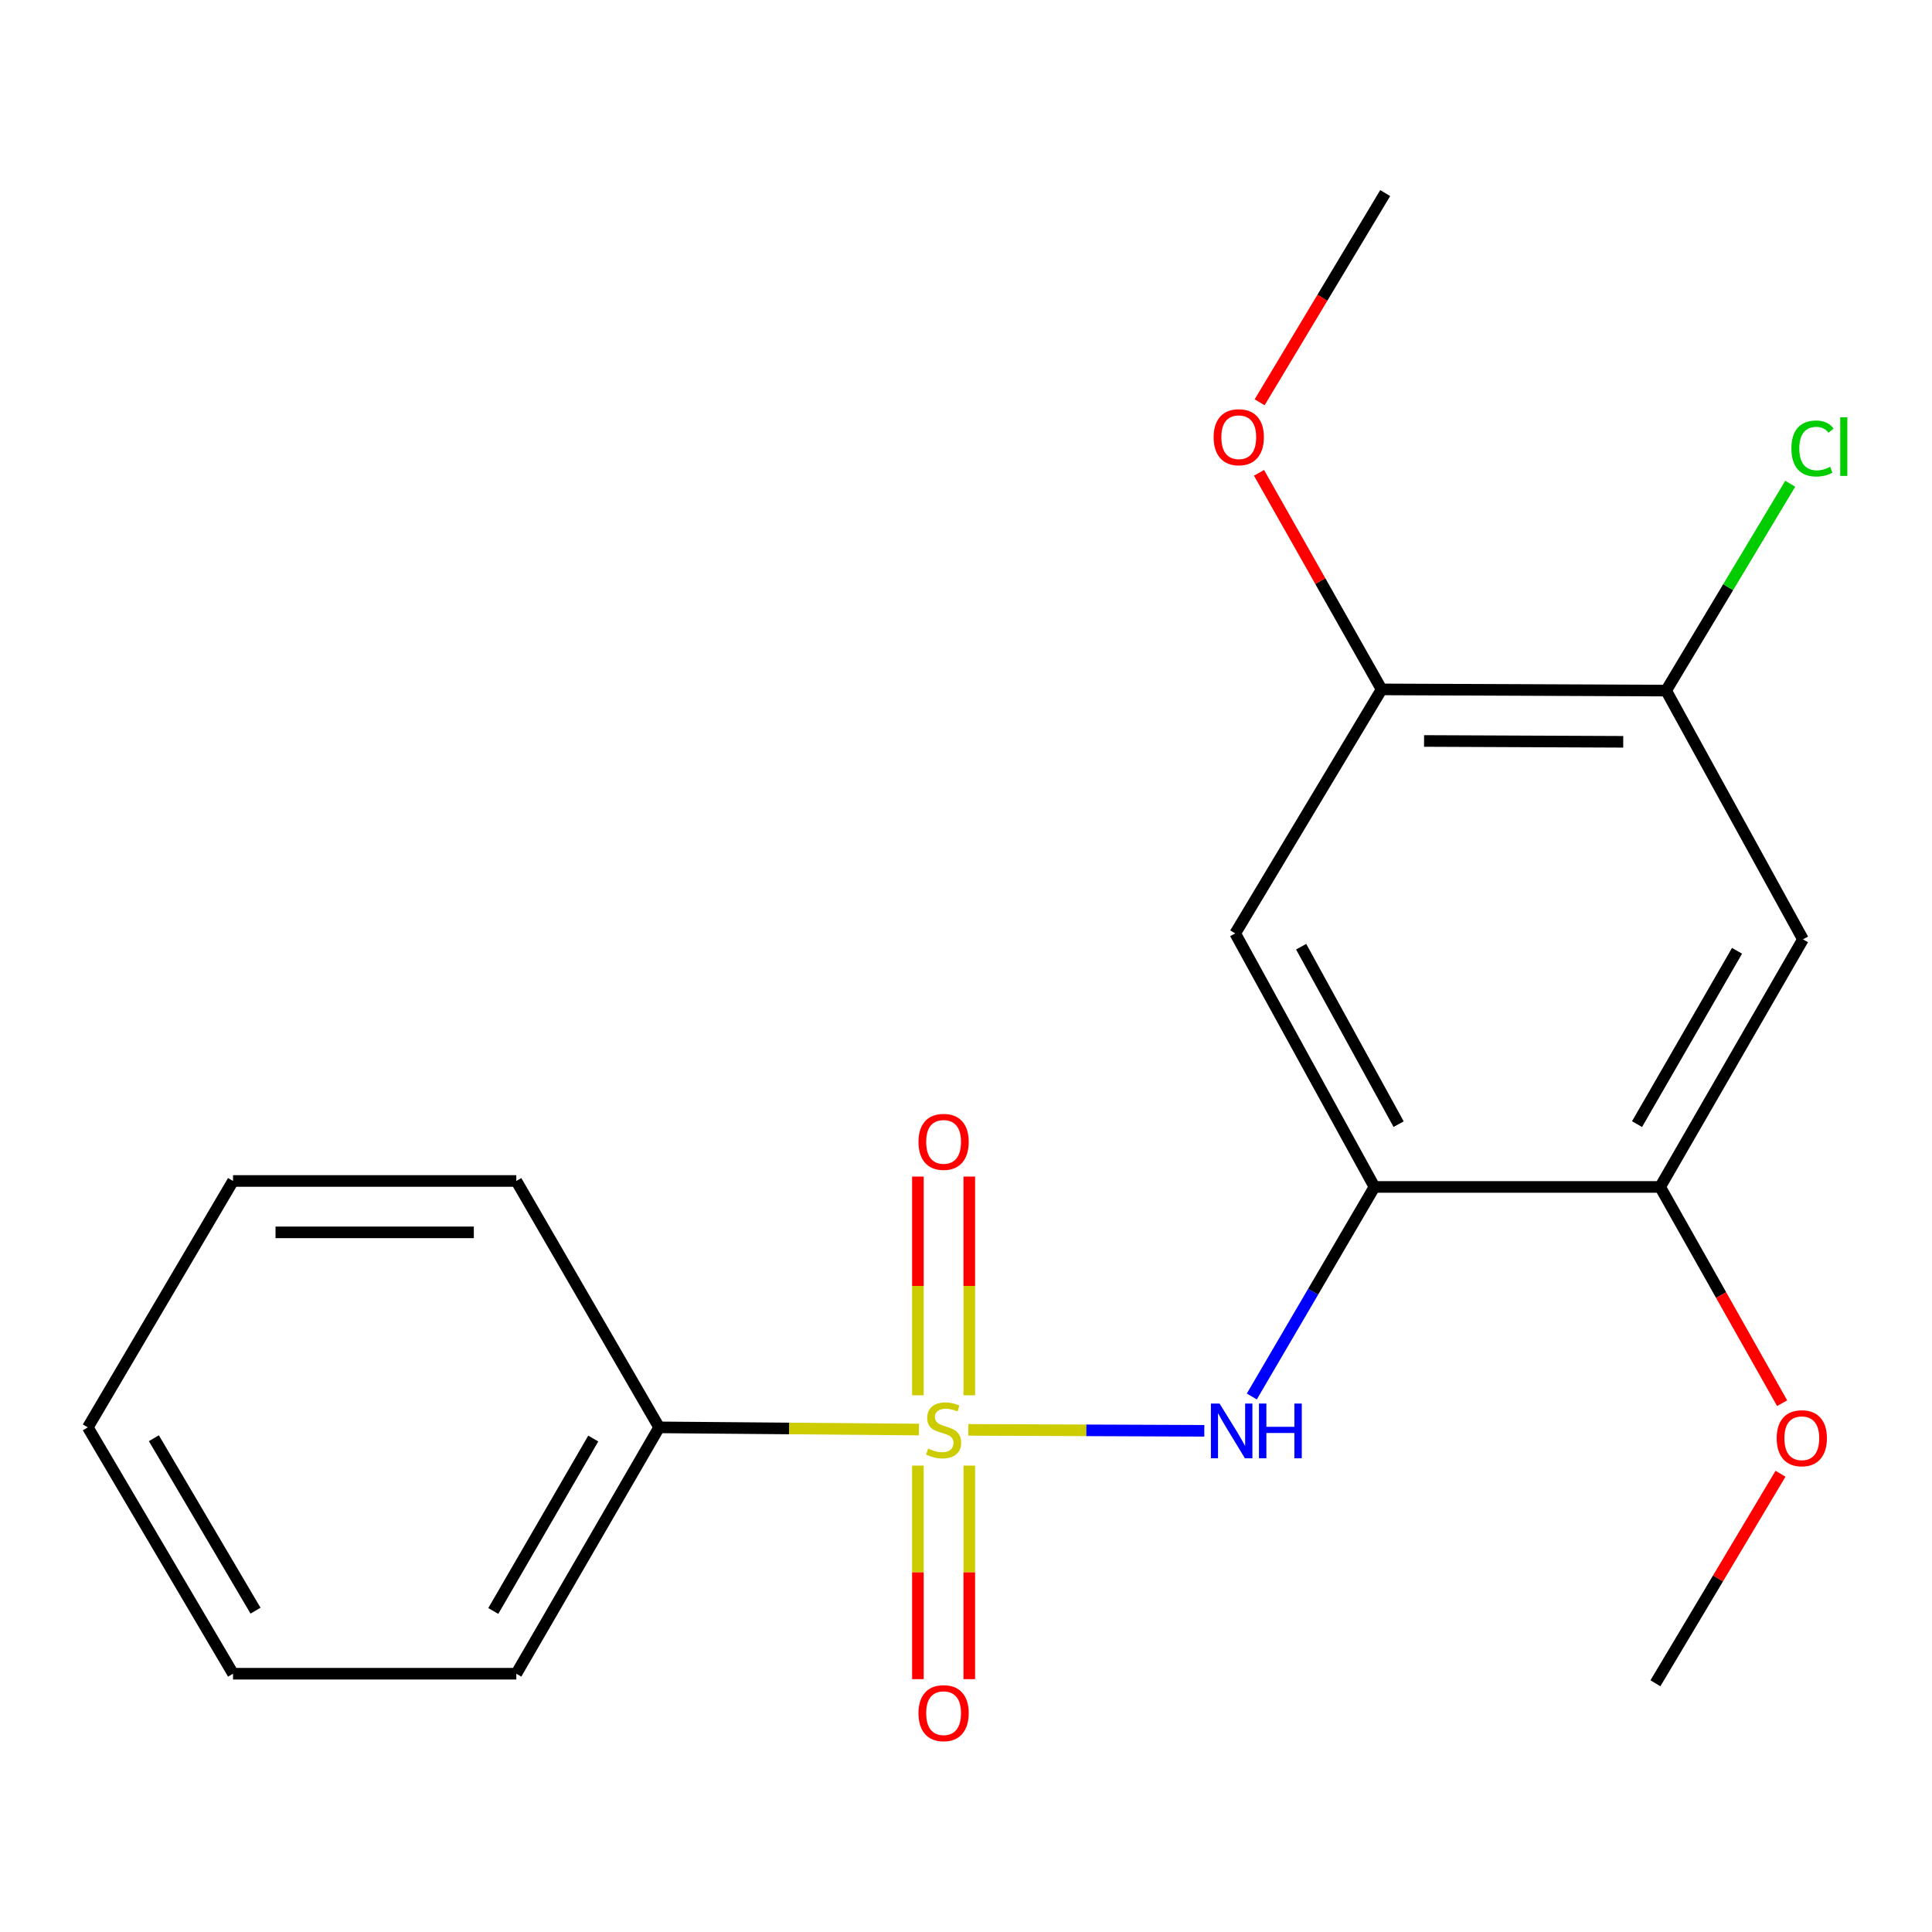 <?xml version='1.0' encoding='iso-8859-1'?>
<svg version='1.1' baseProfile='full'
              xmlns='http://www.w3.org/2000/svg'
                      xmlns:rdkit='http://www.rdkit.org/xml'
                      xmlns:xlink='http://www.w3.org/1999/xlink'
                  xml:space='preserve'
width='1000px' height='1000px' viewBox='0 0 1000 1000'>
<!-- END OF HEADER -->
<rect style='opacity:1.0;fill:#FFFFFF;stroke:none' width='1000' height='1000' x='0' y='0'> </rect>
<path class='bond-0' d='M 501.211,740.097 L 562.283,740.339' style='fill:none;fill-rule:evenodd;stroke:#CCCC00;stroke-width:6px;stroke-linecap:butt;stroke-linejoin:miter;stroke-opacity:1' />
<path class='bond-0' d='M 562.283,740.339 L 623.354,740.581' style='fill:none;fill-rule:evenodd;stroke:#0000FF;stroke-width:6px;stroke-linecap:butt;stroke-linejoin:miter;stroke-opacity:1' />
<path class='bond-7' d='M 501.704,722.198 L 501.704,665.594' style='fill:none;fill-rule:evenodd;stroke:#CCCC00;stroke-width:6px;stroke-linecap:butt;stroke-linejoin:miter;stroke-opacity:1' />
<path class='bond-7' d='M 501.704,665.594 L 501.704,608.989' style='fill:none;fill-rule:evenodd;stroke:#FF0000;stroke-width:6px;stroke-linecap:butt;stroke-linejoin:miter;stroke-opacity:1' />
<path class='bond-7' d='M 475.103,722.198 L 475.103,665.594' style='fill:none;fill-rule:evenodd;stroke:#CCCC00;stroke-width:6px;stroke-linecap:butt;stroke-linejoin:miter;stroke-opacity:1' />
<path class='bond-7' d='M 475.103,665.594 L 475.103,608.989' style='fill:none;fill-rule:evenodd;stroke:#FF0000;stroke-width:6px;stroke-linecap:butt;stroke-linejoin:miter;stroke-opacity:1' />
<path class='bond-8' d='M 475.103,758.591 L 475.103,813.858' style='fill:none;fill-rule:evenodd;stroke:#CCCC00;stroke-width:6px;stroke-linecap:butt;stroke-linejoin:miter;stroke-opacity:1' />
<path class='bond-8' d='M 475.103,813.858 L 475.103,869.125' style='fill:none;fill-rule:evenodd;stroke:#FF0000;stroke-width:6px;stroke-linecap:butt;stroke-linejoin:miter;stroke-opacity:1' />
<path class='bond-8' d='M 501.704,758.591 L 501.704,813.858' style='fill:none;fill-rule:evenodd;stroke:#CCCC00;stroke-width:6px;stroke-linecap:butt;stroke-linejoin:miter;stroke-opacity:1' />
<path class='bond-8' d='M 501.704,813.858 L 501.704,869.125' style='fill:none;fill-rule:evenodd;stroke:#FF0000;stroke-width:6px;stroke-linecap:butt;stroke-linejoin:miter;stroke-opacity:1' />
<path class='bond-9' d='M 475.643,739.938 L 408.405,739.371' style='fill:none;fill-rule:evenodd;stroke:#CCCC00;stroke-width:6px;stroke-linecap:butt;stroke-linejoin:miter;stroke-opacity:1' />
<path class='bond-9' d='M 408.405,739.371 L 341.168,738.804' style='fill:none;fill-rule:evenodd;stroke:#000000;stroke-width:6px;stroke-linecap:butt;stroke-linejoin:miter;stroke-opacity:1' />
<path class='bond-1' d='M 647.932,722.819 L 679.677,668.588' style='fill:none;fill-rule:evenodd;stroke:#0000FF;stroke-width:6px;stroke-linecap:butt;stroke-linejoin:miter;stroke-opacity:1' />
<path class='bond-1' d='M 679.677,668.588 L 711.422,614.357' style='fill:none;fill-rule:evenodd;stroke:#000000;stroke-width:6px;stroke-linecap:butt;stroke-linejoin:miter;stroke-opacity:1' />
<path class='bond-2' d='M 711.422,614.357 L 639.349,483.126' style='fill:none;fill-rule:evenodd;stroke:#000000;stroke-width:6px;stroke-linecap:butt;stroke-linejoin:miter;stroke-opacity:1' />
<path class='bond-2' d='M 723.927,581.867 L 673.476,490.005' style='fill:none;fill-rule:evenodd;stroke:#000000;stroke-width:6px;stroke-linecap:butt;stroke-linejoin:miter;stroke-opacity:1' />
<path class='bond-4' d='M 711.422,614.357 L 859.279,614.357' style='fill:none;fill-rule:evenodd;stroke:#000000;stroke-width:6px;stroke-linecap:butt;stroke-linejoin:miter;stroke-opacity:1' />
<path class='bond-6' d='M 639.349,483.126 L 715.117,356.831' style='fill:none;fill-rule:evenodd;stroke:#000000;stroke-width:6px;stroke-linecap:butt;stroke-linejoin:miter;stroke-opacity:1' />
<path class='bond-3' d='M 933.215,486.199 L 859.279,614.357' style='fill:none;fill-rule:evenodd;stroke:#000000;stroke-width:6px;stroke-linecap:butt;stroke-linejoin:miter;stroke-opacity:1' />
<path class='bond-3' d='M 899.083,492.13 L 847.328,581.84' style='fill:none;fill-rule:evenodd;stroke:#000000;stroke-width:6px;stroke-linecap:butt;stroke-linejoin:miter;stroke-opacity:1' />
<path class='bond-5' d='M 933.215,486.199 L 862.383,357.451' style='fill:none;fill-rule:evenodd;stroke:#000000;stroke-width:6px;stroke-linecap:butt;stroke-linejoin:miter;stroke-opacity:1' />
<path class='bond-11' d='M 859.279,614.357 L 890.852,670.326' style='fill:none;fill-rule:evenodd;stroke:#000000;stroke-width:6px;stroke-linecap:butt;stroke-linejoin:miter;stroke-opacity:1' />
<path class='bond-11' d='M 890.852,670.326 L 922.426,726.295' style='fill:none;fill-rule:evenodd;stroke:#FF0000;stroke-width:6px;stroke-linecap:butt;stroke-linejoin:miter;stroke-opacity:1' />
<path class='bond-10' d='M 862.383,357.451 L 894.501,303.915' style='fill:none;fill-rule:evenodd;stroke:#000000;stroke-width:6px;stroke-linecap:butt;stroke-linejoin:miter;stroke-opacity:1' />
<path class='bond-10' d='M 894.501,303.915 L 926.619,250.378' style='fill:none;fill-rule:evenodd;stroke:#00CC00;stroke-width:6px;stroke-linecap:butt;stroke-linejoin:miter;stroke-opacity:1' />
<path class='bond-21' d='M 862.383,357.451 L 715.117,356.831' style='fill:none;fill-rule:evenodd;stroke:#000000;stroke-width:6px;stroke-linecap:butt;stroke-linejoin:miter;stroke-opacity:1' />
<path class='bond-21' d='M 840.181,383.959 L 737.095,383.524' style='fill:none;fill-rule:evenodd;stroke:#000000;stroke-width:6px;stroke-linecap:butt;stroke-linejoin:miter;stroke-opacity:1' />
<path class='bond-12' d='M 715.117,356.831 L 683.389,300.781' style='fill:none;fill-rule:evenodd;stroke:#000000;stroke-width:6px;stroke-linecap:butt;stroke-linejoin:miter;stroke-opacity:1' />
<path class='bond-12' d='M 683.389,300.781 L 651.661,244.732' style='fill:none;fill-rule:evenodd;stroke:#FF0000;stroke-width:6px;stroke-linecap:butt;stroke-linejoin:miter;stroke-opacity:1' />
<path class='bond-13' d='M 341.168,738.804 L 267.247,866.311' style='fill:none;fill-rule:evenodd;stroke:#000000;stroke-width:6px;stroke-linecap:butt;stroke-linejoin:miter;stroke-opacity:1' />
<path class='bond-13' d='M 307.066,744.589 L 255.322,833.844' style='fill:none;fill-rule:evenodd;stroke:#000000;stroke-width:6px;stroke-linecap:butt;stroke-linejoin:miter;stroke-opacity:1' />
<path class='bond-14' d='M 341.168,738.804 L 267.247,611.268' style='fill:none;fill-rule:evenodd;stroke:#000000;stroke-width:6px;stroke-linecap:butt;stroke-linejoin:miter;stroke-opacity:1' />
<path class='bond-16' d='M 921.591,762.802 L 889.216,817.032' style='fill:none;fill-rule:evenodd;stroke:#FF0000;stroke-width:6px;stroke-linecap:butt;stroke-linejoin:miter;stroke-opacity:1' />
<path class='bond-16' d='M 889.216,817.032 L 856.841,871.262' style='fill:none;fill-rule:evenodd;stroke:#000000;stroke-width:6px;stroke-linecap:butt;stroke-linejoin:miter;stroke-opacity:1' />
<path class='bond-15' d='M 651.987,208.218 L 684.483,154.079' style='fill:none;fill-rule:evenodd;stroke:#FF0000;stroke-width:6px;stroke-linecap:butt;stroke-linejoin:miter;stroke-opacity:1' />
<path class='bond-15' d='M 684.483,154.079 L 716.979,99.94' style='fill:none;fill-rule:evenodd;stroke:#000000;stroke-width:6px;stroke-linecap:butt;stroke-linejoin:miter;stroke-opacity:1' />
<path class='bond-17' d='M 267.247,866.311 L 120.617,866.311' style='fill:none;fill-rule:evenodd;stroke:#000000;stroke-width:6px;stroke-linecap:butt;stroke-linejoin:miter;stroke-opacity:1' />
<path class='bond-18' d='M 267.247,611.268 L 120.617,611.268' style='fill:none;fill-rule:evenodd;stroke:#000000;stroke-width:6px;stroke-linecap:butt;stroke-linejoin:miter;stroke-opacity:1' />
<path class='bond-18' d='M 245.252,637.869 L 142.611,637.869' style='fill:none;fill-rule:evenodd;stroke:#000000;stroke-width:6px;stroke-linecap:butt;stroke-linejoin:miter;stroke-opacity:1' />
<path class='bond-20' d='M 120.617,866.311 L 45.455,738.804' style='fill:none;fill-rule:evenodd;stroke:#000000;stroke-width:6px;stroke-linecap:butt;stroke-linejoin:miter;stroke-opacity:1' />
<path class='bond-20' d='M 132.258,833.677 L 79.645,744.422' style='fill:none;fill-rule:evenodd;stroke:#000000;stroke-width:6px;stroke-linecap:butt;stroke-linejoin:miter;stroke-opacity:1' />
<path class='bond-19' d='M 120.617,611.268 L 45.455,738.804' style='fill:none;fill-rule:evenodd;stroke:#000000;stroke-width:6px;stroke-linecap:butt;stroke-linejoin:miter;stroke-opacity:1' />
<path  class='atom-0' d='M 480.404 749.766
Q 480.724 749.886, 482.044 750.446
Q 483.364 751.006, 484.804 751.366
Q 486.284 751.686, 487.724 751.686
Q 490.404 751.686, 491.964 750.406
Q 493.524 749.086, 493.524 746.806
Q 493.524 745.246, 492.724 744.286
Q 491.964 743.326, 490.764 742.806
Q 489.564 742.286, 487.564 741.686
Q 485.044 740.926, 483.524 740.206
Q 482.044 739.486, 480.964 737.966
Q 479.924 736.446, 479.924 733.886
Q 479.924 730.326, 482.324 728.126
Q 484.764 725.926, 489.564 725.926
Q 492.844 725.926, 496.564 727.486
L 495.644 730.566
Q 492.244 729.166, 489.684 729.166
Q 486.924 729.166, 485.404 730.326
Q 483.884 731.446, 483.924 733.406
Q 483.924 734.926, 484.684 735.846
Q 485.484 736.766, 486.604 737.286
Q 487.764 737.806, 489.684 738.406
Q 492.244 739.206, 493.764 740.006
Q 495.284 740.806, 496.364 742.446
Q 497.484 744.046, 497.484 746.806
Q 497.484 750.726, 494.844 752.846
Q 492.244 754.926, 487.884 754.926
Q 485.364 754.926, 483.444 754.366
Q 481.564 753.846, 479.324 752.926
L 480.404 749.766
' fill='#CCCC00'/>
<path  class='atom-1' d='M 631.242 726.477
L 640.522 741.477
Q 641.442 742.957, 642.922 745.637
Q 644.402 748.317, 644.482 748.477
L 644.482 726.477
L 648.242 726.477
L 648.242 754.797
L 644.362 754.797
L 634.402 738.397
Q 633.242 736.477, 632.002 734.277
Q 630.802 732.077, 630.442 731.397
L 630.442 754.797
L 626.762 754.797
L 626.762 726.477
L 631.242 726.477
' fill='#0000FF'/>
<path  class='atom-1' d='M 651.642 726.477
L 655.482 726.477
L 655.482 738.517
L 669.962 738.517
L 669.962 726.477
L 673.802 726.477
L 673.802 754.797
L 669.962 754.797
L 669.962 741.717
L 655.482 741.717
L 655.482 754.797
L 651.642 754.797
L 651.642 726.477
' fill='#0000FF'/>
<path  class='atom-8' d='M 475.404 591.028
Q 475.404 584.228, 478.764 580.428
Q 482.124 576.628, 488.404 576.628
Q 494.684 576.628, 498.044 580.428
Q 501.404 584.228, 501.404 591.028
Q 501.404 597.908, 498.004 601.828
Q 494.604 605.708, 488.404 605.708
Q 482.164 605.708, 478.764 601.828
Q 475.404 597.948, 475.404 591.028
M 488.404 602.508
Q 492.724 602.508, 495.044 599.628
Q 497.404 596.708, 497.404 591.028
Q 497.404 585.468, 495.044 582.668
Q 492.724 579.828, 488.404 579.828
Q 484.084 579.828, 481.724 582.628
Q 479.404 585.428, 479.404 591.028
Q 479.404 596.748, 481.724 599.628
Q 484.084 602.508, 488.404 602.508
' fill='#FF0000'/>
<path  class='atom-9' d='M 475.404 886.726
Q 475.404 879.926, 478.764 876.126
Q 482.124 872.326, 488.404 872.326
Q 494.684 872.326, 498.044 876.126
Q 501.404 879.926, 501.404 886.726
Q 501.404 893.606, 498.004 897.526
Q 494.604 901.406, 488.404 901.406
Q 482.164 901.406, 478.764 897.526
Q 475.404 893.646, 475.404 886.726
M 488.404 898.206
Q 492.724 898.206, 495.044 895.326
Q 497.404 892.406, 497.404 886.726
Q 497.404 881.166, 495.044 878.366
Q 492.724 875.526, 488.404 875.526
Q 484.084 875.526, 481.724 878.326
Q 479.404 881.126, 479.404 886.726
Q 479.404 892.446, 481.724 895.326
Q 484.084 898.206, 488.404 898.206
' fill='#FF0000'/>
<path  class='atom-11' d='M 927.231 232.136
Q 927.231 225.096, 930.511 221.416
Q 933.831 217.696, 940.111 217.696
Q 945.951 217.696, 949.071 221.816
L 946.431 223.976
Q 944.151 220.976, 940.111 220.976
Q 935.831 220.976, 933.551 223.856
Q 931.311 226.696, 931.311 232.136
Q 931.311 237.736, 933.631 240.616
Q 935.991 243.496, 940.551 243.496
Q 943.671 243.496, 947.311 241.616
L 948.431 244.616
Q 946.951 245.576, 944.711 246.136
Q 942.471 246.696, 939.991 246.696
Q 933.831 246.696, 930.511 242.936
Q 927.231 239.176, 927.231 232.136
' fill='#00CC00'/>
<path  class='atom-11' d='M 952.511 215.976
L 956.191 215.976
L 956.191 246.336
L 952.511 246.336
L 952.511 215.976
' fill='#00CC00'/>
<path  class='atom-12' d='M 919.609 744.426
Q 919.609 737.626, 922.969 733.826
Q 926.329 730.026, 932.609 730.026
Q 938.889 730.026, 942.249 733.826
Q 945.609 737.626, 945.609 744.426
Q 945.609 751.306, 942.209 755.226
Q 938.809 759.106, 932.609 759.106
Q 926.369 759.106, 922.969 755.226
Q 919.609 751.346, 919.609 744.426
M 932.609 755.906
Q 936.929 755.906, 939.249 753.026
Q 941.609 750.106, 941.609 744.426
Q 941.609 738.866, 939.249 736.066
Q 936.929 733.226, 932.609 733.226
Q 928.289 733.226, 925.929 736.026
Q 923.609 738.826, 923.609 744.426
Q 923.609 750.146, 925.929 753.026
Q 928.289 755.906, 932.609 755.906
' fill='#FF0000'/>
<path  class='atom-13' d='M 628.181 226.3
Q 628.181 219.5, 631.541 215.7
Q 634.901 211.9, 641.181 211.9
Q 647.461 211.9, 650.821 215.7
Q 654.181 219.5, 654.181 226.3
Q 654.181 233.18, 650.781 237.1
Q 647.381 240.98, 641.181 240.98
Q 634.941 240.98, 631.541 237.1
Q 628.181 233.22, 628.181 226.3
M 641.181 237.78
Q 645.501 237.78, 647.821 234.9
Q 650.181 231.98, 650.181 226.3
Q 650.181 220.74, 647.821 217.94
Q 645.501 215.1, 641.181 215.1
Q 636.861 215.1, 634.501 217.9
Q 632.181 220.7, 632.181 226.3
Q 632.181 232.02, 634.501 234.9
Q 636.861 237.78, 641.181 237.78
' fill='#FF0000'/>
</svg>
